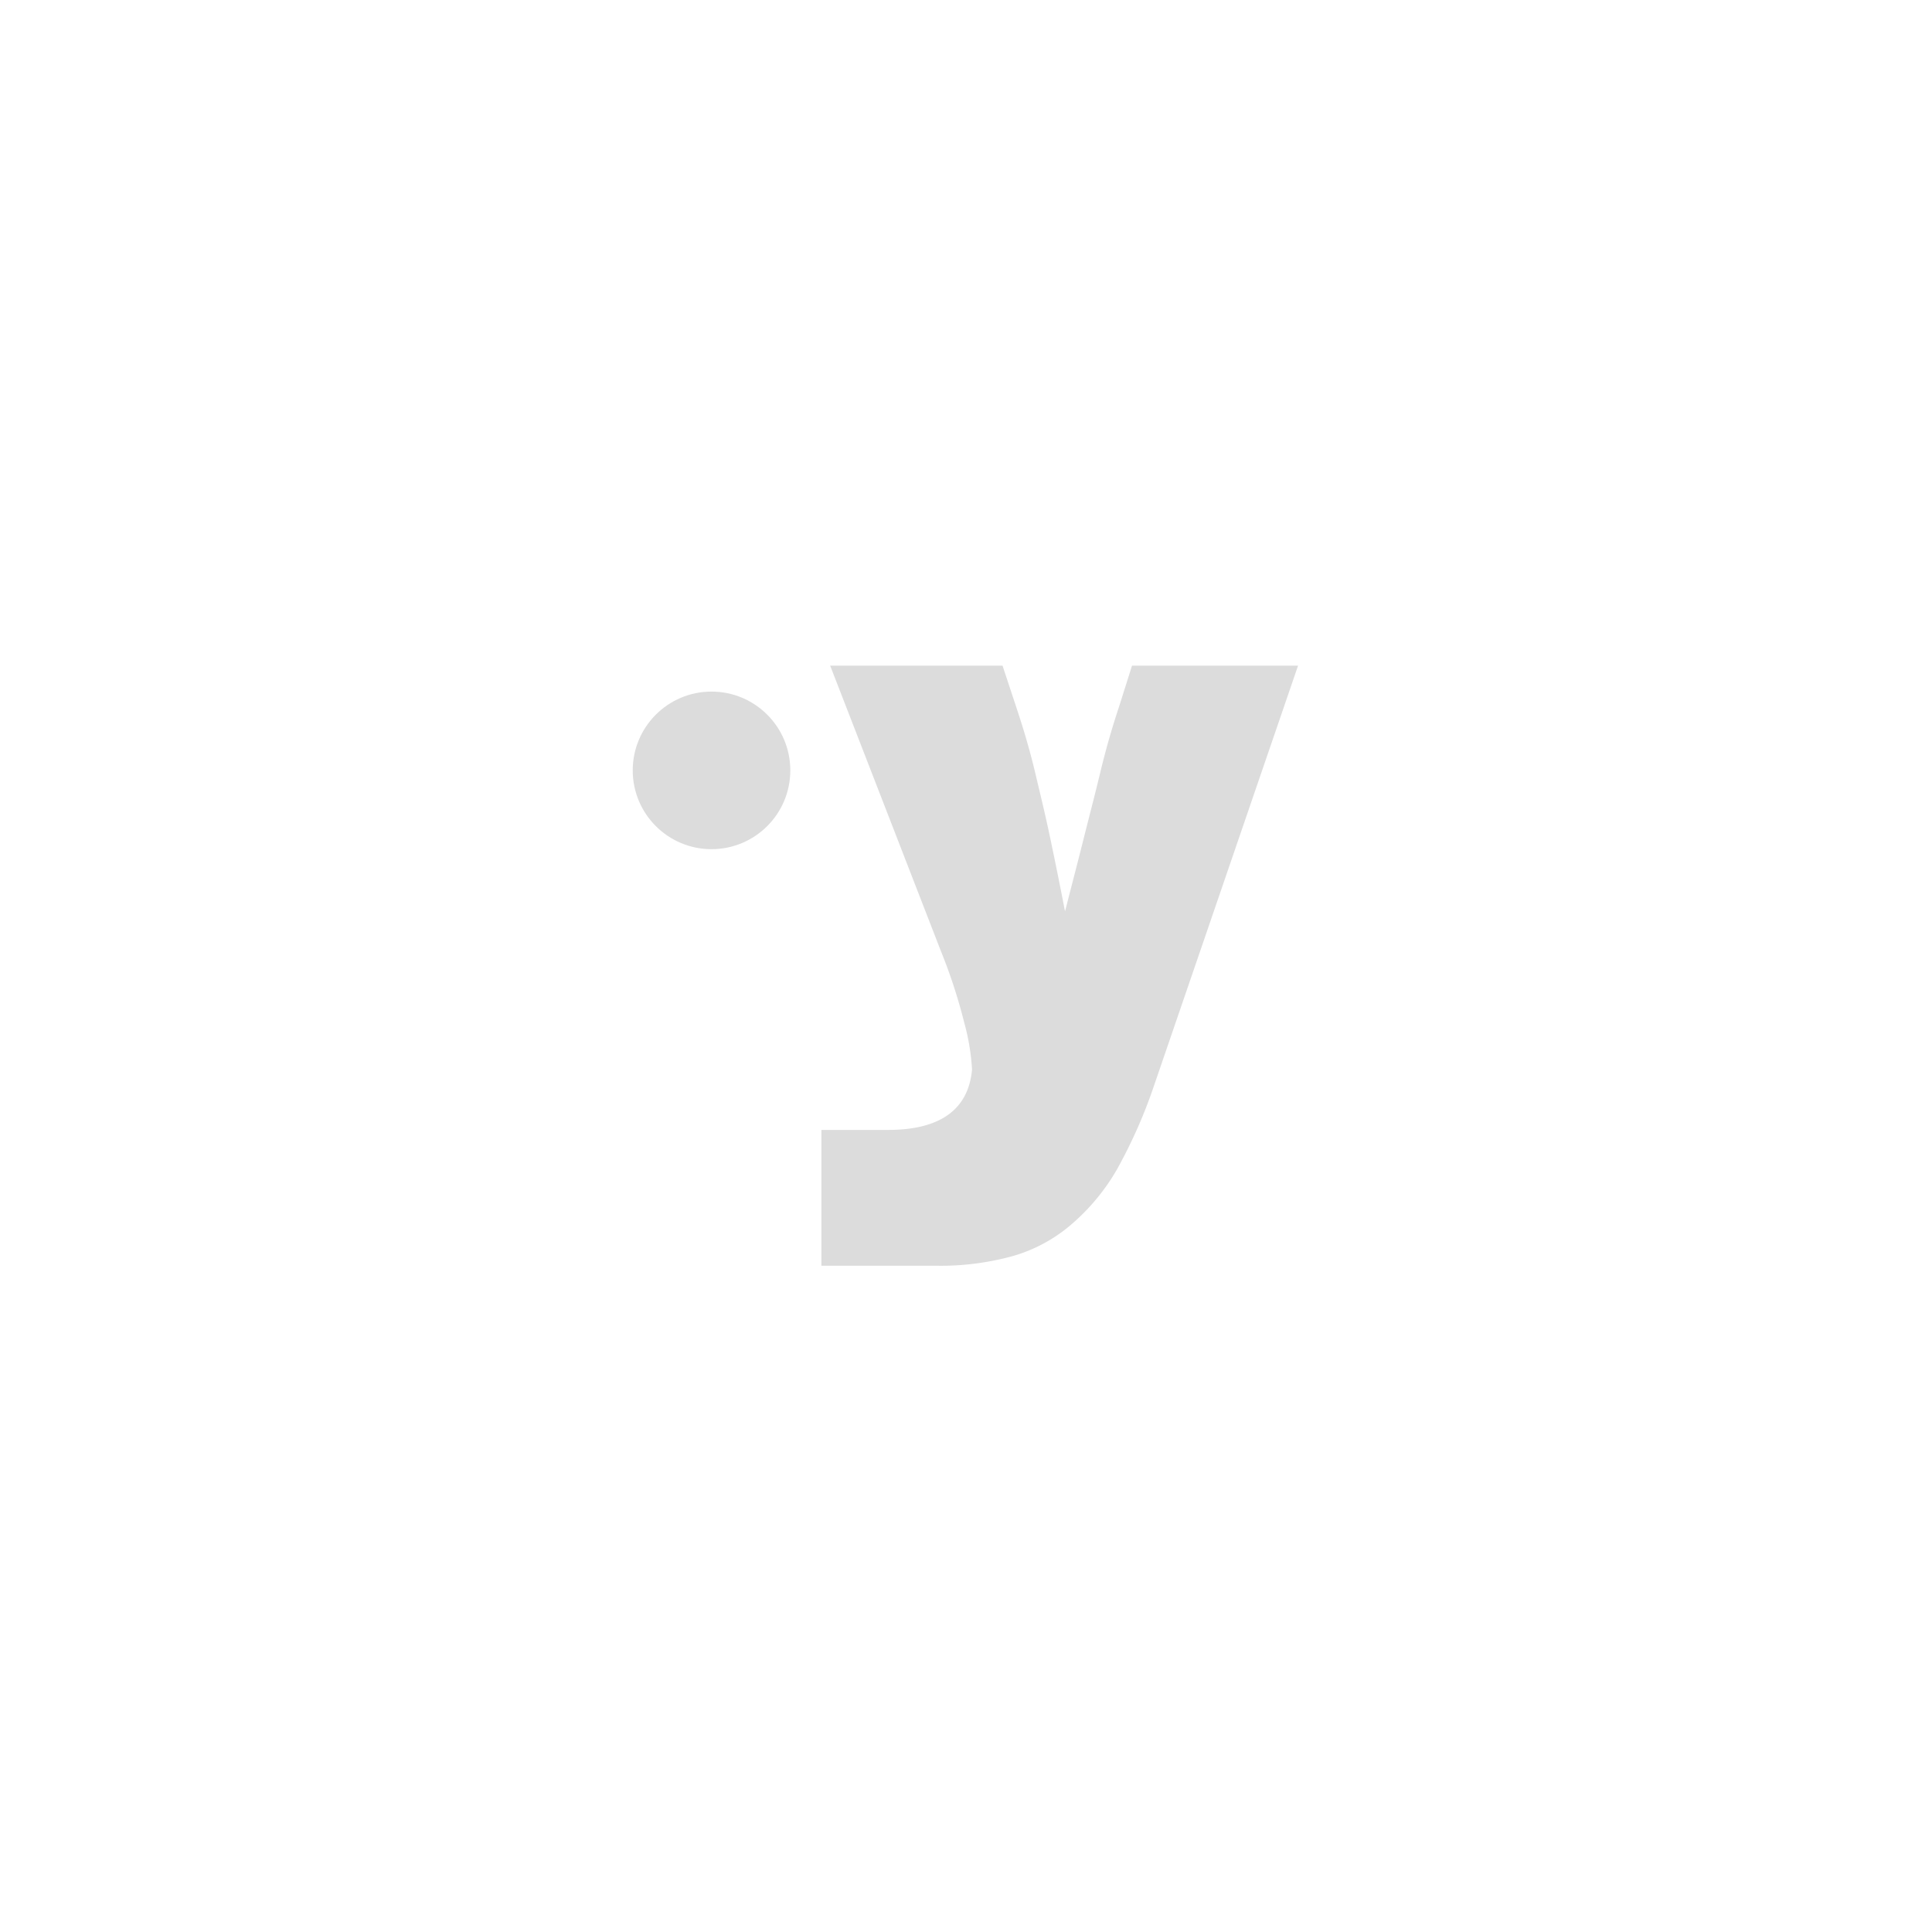 <svg id="Camada_1" data-name="Camada 1" xmlns="http://www.w3.org/2000/svg" viewBox="0 0 64 64"><defs><style>.cls-1{fill:none;}.cls-2{fill:#dcdcdc;}</style></defs><rect class="cls-1" width="64" height="64"/><circle class="cls-2" cx="23.57" cy="25.52" r="2.61"/><path class="cls-2" d="M37.5,22.05l-.43,1.36c-.22.66-.43,1.38-.62,2.17s-.38,1.51-.55,2.19-.62,2.42-.62,2.42c-.15-.78-.31-1.57-.48-2.38s-.32-1.42-.51-2.22-.41-1.52-.63-2.18l-.45-1.36H27.5l3.67,9.46a17.76,17.76,0,0,1,.77,2.36,7.45,7.45,0,0,1,.26,1.56c-.12,1.32-1.05,2-2.78,2h-1l-.6,0-.31,0h-.3v4.5l.63,0,1.28,0,1.28,0h.66a9,9,0,0,0,2.45-.31,5.14,5.14,0,0,0,1.91-1A7,7,0,0,0,37,38.74a16.76,16.76,0,0,0,1.25-2.84L43,22.05Z"/></svg>